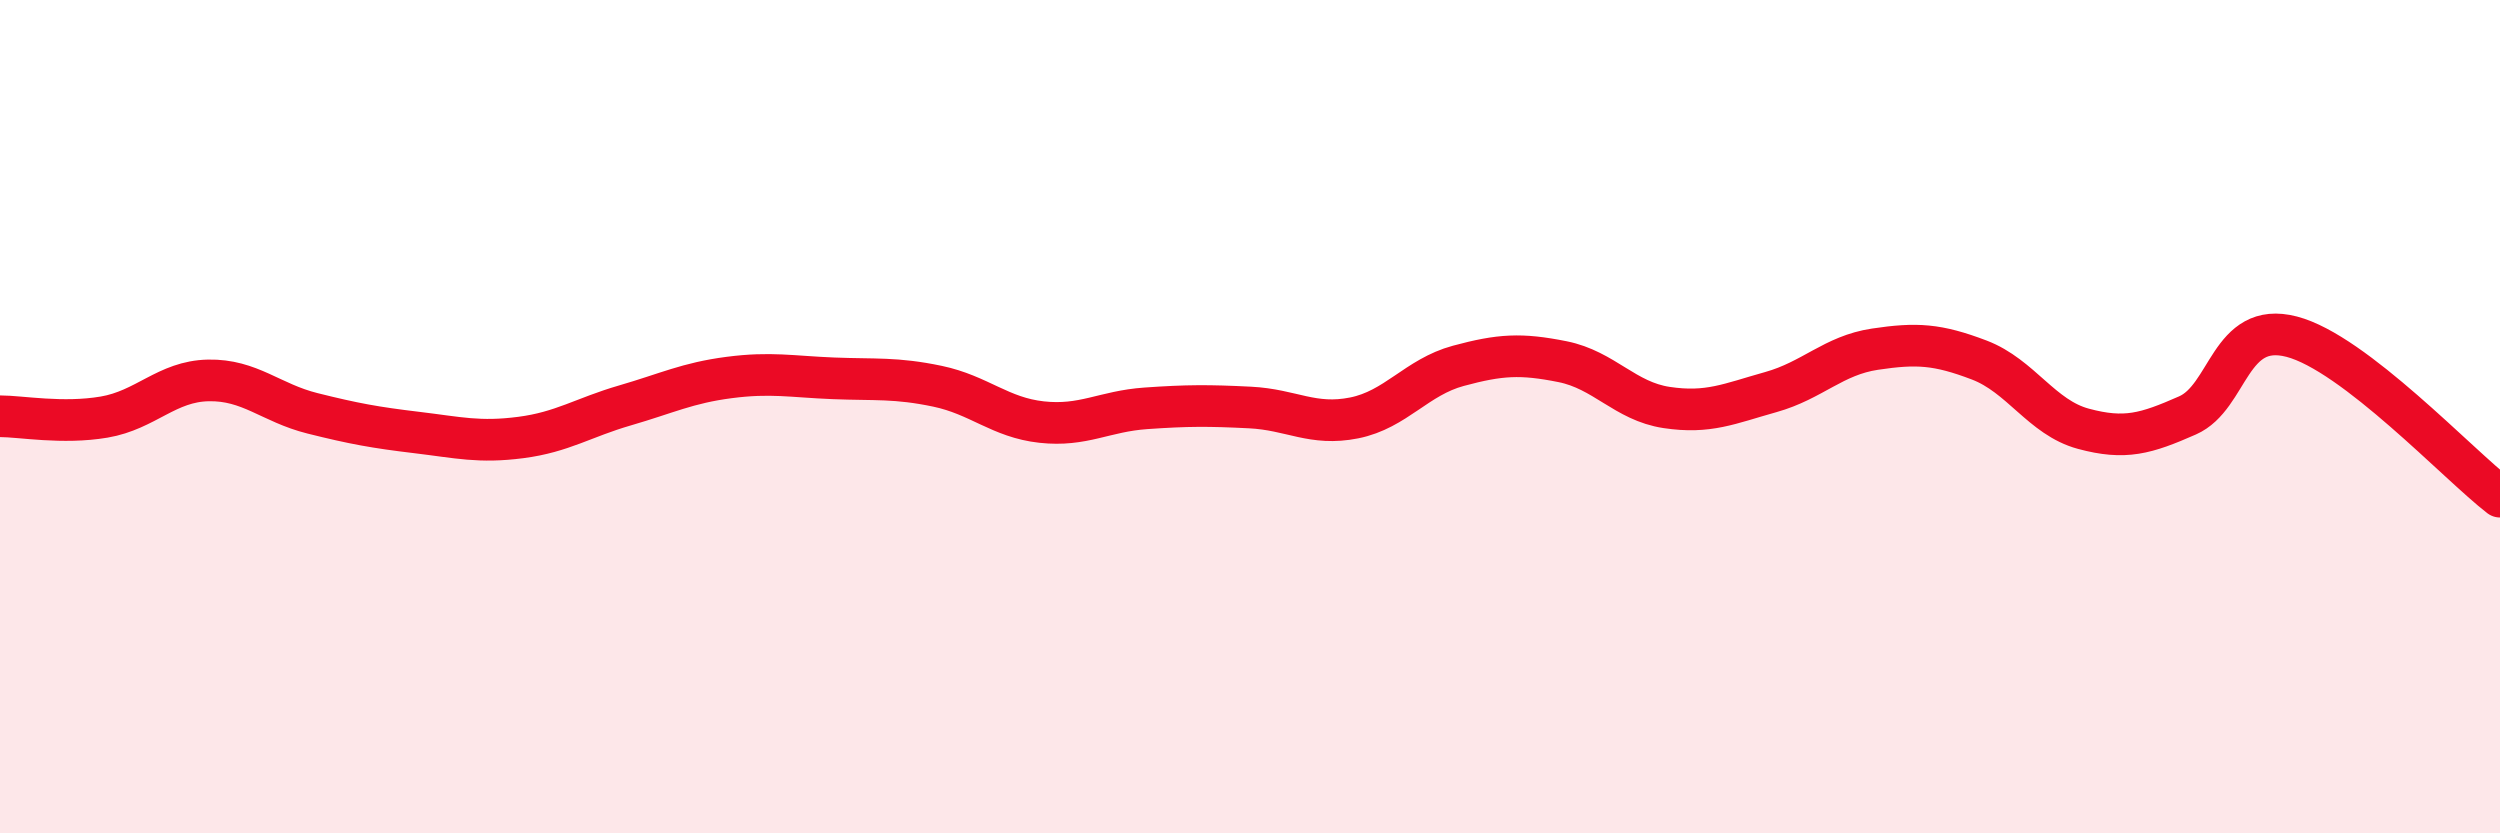 
    <svg width="60" height="20" viewBox="0 0 60 20" xmlns="http://www.w3.org/2000/svg">
      <path
        d="M 0,9.99 C 0.5,9.99 1.5,10.18 2.5,10.01 C 3.5,9.84 4,9.15 5,9.13 C 6,9.11 6.5,9.67 7.5,9.92 C 8.5,10.17 9,10.26 10,10.38 C 11,10.5 11.5,10.63 12.5,10.5 C 13.5,10.37 14,10.02 15,9.73 C 16,9.44 16.5,9.19 17.5,9.06 C 18.5,8.93 19,9.04 20,9.08 C 21,9.12 21.5,9.06 22.5,9.27 C 23.5,9.48 24,10.02 25,10.13 C 26,10.24 26.5,9.87 27.5,9.8 C 28.5,9.73 29,9.73 30,9.78 C 31,9.83 31.5,10.23 32.5,10.03 C 33.5,9.83 34,9.05 35,8.78 C 36,8.51 36.5,8.48 37.5,8.68 C 38.5,8.88 39,9.63 40,9.78 C 41,9.93 41.5,9.69 42.5,9.41 C 43.5,9.13 44,8.53 45,8.38 C 46,8.23 46.5,8.26 47.5,8.64 C 48.5,9.02 49,10.02 50,10.29 C 51,10.56 51.5,10.41 52.5,9.97 C 53.5,9.53 53.5,7.69 55,8.08 C 56.5,8.47 59,11.15 60,11.92L60 20L0 20Z"
        fill="#EB0A25"
        opacity="0.1"
        stroke-linecap="round"
        stroke-linejoin="round"
      />
      <path
        d="M 0,9.99 C 0.5,9.99 1.5,10.18 2.5,10.01 C 3.5,9.84 4,9.15 5,9.13 C 6,9.11 6.5,9.67 7.5,9.92 C 8.5,10.17 9,10.26 10,10.38 C 11,10.5 11.5,10.63 12.5,10.5 C 13.5,10.37 14,10.02 15,9.73 C 16,9.44 16.5,9.19 17.5,9.06 C 18.5,8.93 19,9.04 20,9.08 C 21,9.12 21.5,9.06 22.5,9.27 C 23.5,9.48 24,10.02 25,10.13 C 26,10.24 26.5,9.87 27.5,9.8 C 28.5,9.73 29,9.73 30,9.78 C 31,9.83 31.5,10.23 32.5,10.03 C 33.5,9.83 34,9.05 35,8.78 C 36,8.51 36.5,8.48 37.5,8.68 C 38.5,8.88 39,9.63 40,9.78 C 41,9.93 41.5,9.69 42.5,9.41 C 43.5,9.13 44,8.53 45,8.38 C 46,8.23 46.5,8.26 47.5,8.64 C 48.5,9.02 49,10.02 50,10.29 C 51,10.56 51.5,10.41 52.5,9.97 C 53.5,9.53 53.5,7.69 55,8.08 C 56.5,8.47 59,11.15 60,11.92"
        stroke="#EB0A25"
        stroke-width="1"
        fill="none"
        stroke-linecap="round"
        stroke-linejoin="round"
      />
    </svg>
  